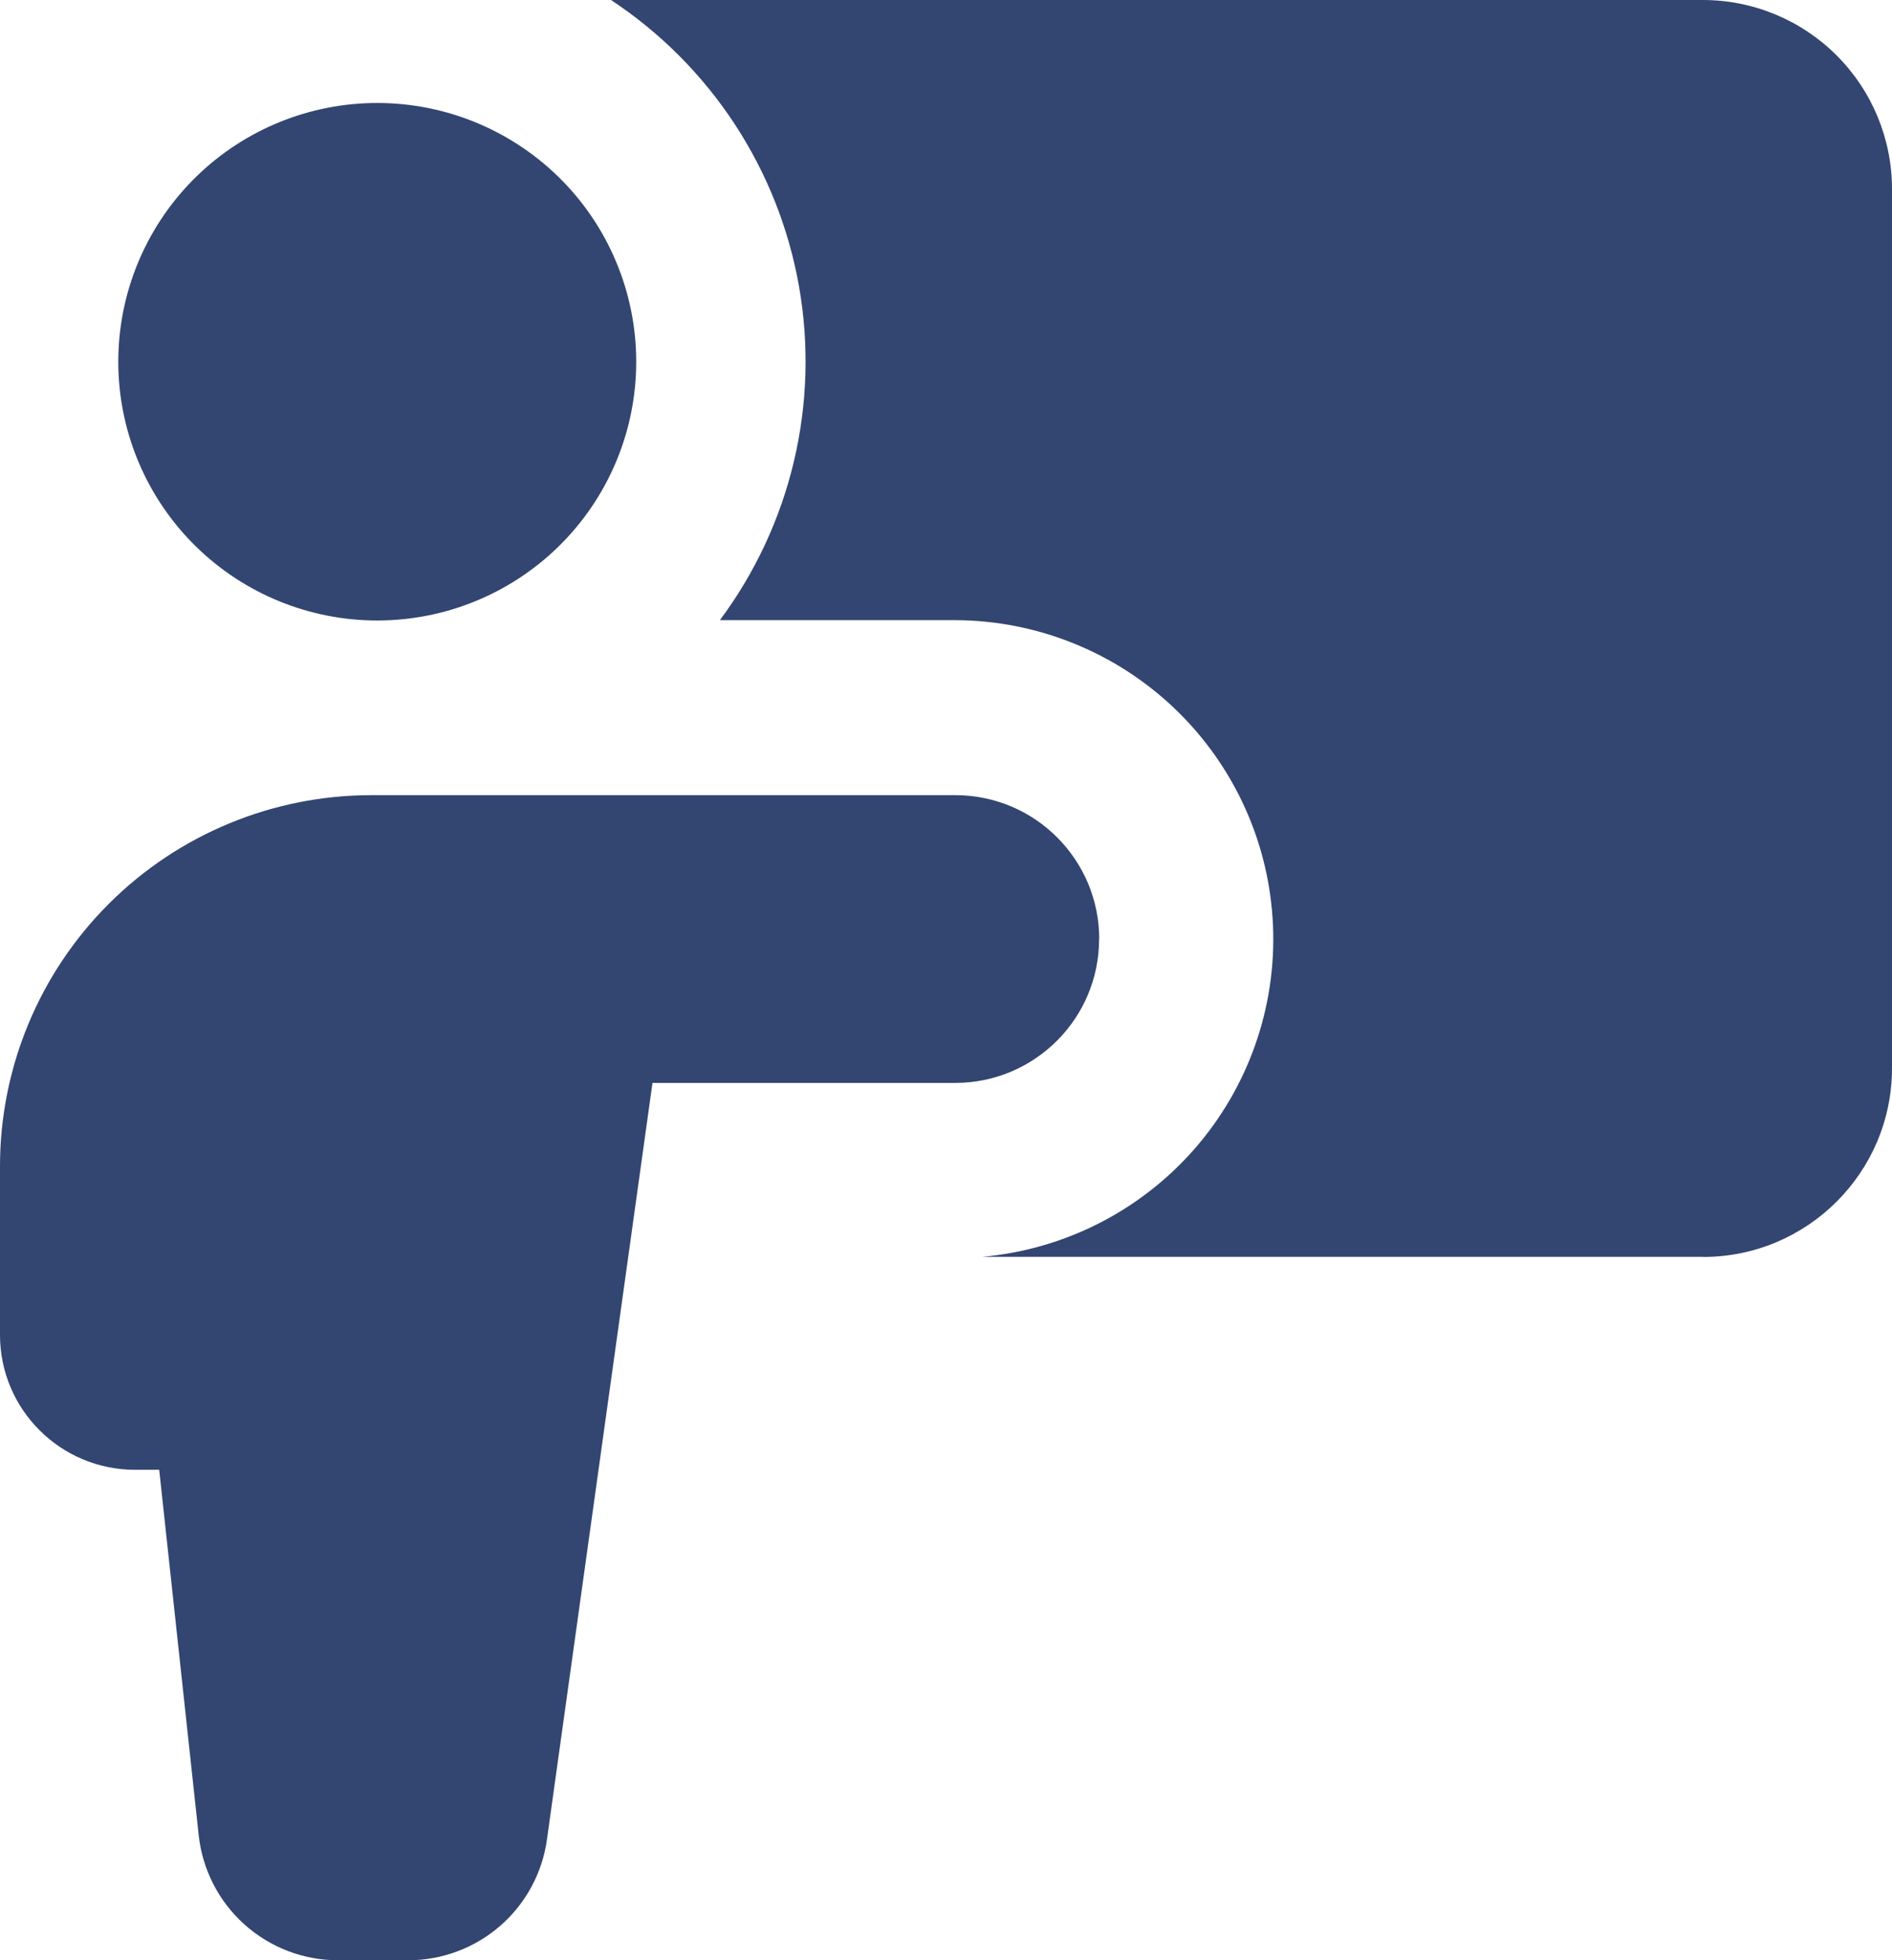 <svg xmlns="http://www.w3.org/2000/svg" width="83" height="86" viewBox="0 0 83 86" fill="none"><path fill-rule="evenodd" clip-rule="evenodd" d="M74.713 55.138H43.095C46.683 54.819 50.009 53.131 52.384 50.425C54.758 47.718 55.998 44.202 55.845 40.607C55.692 37.011 54.159 33.612 51.563 31.117C48.968 28.622 45.511 27.221 41.909 27.207H31.581C33.125 25.132 34.229 22.765 34.826 20.249C35.423 17.733 35.501 15.122 35.054 12.576C34.607 10.029 33.645 7.601 32.226 5.438C30.808 3.276 28.963 1.426 26.804 0L74.713 0C76.912 0.003 79.02 0.878 80.573 2.433C82.127 3.988 83 6.096 83 8.293V46.864C83 51.434 79.287 55.144 74.713 55.144V55.138ZM16.285 27.219C17.799 27.254 19.305 26.987 20.713 26.432C22.122 25.878 23.406 25.047 24.489 23.99C25.572 22.933 26.433 21.67 27.02 20.275C27.608 18.881 27.91 17.383 27.91 15.87C27.91 14.357 27.608 12.859 27.02 11.465C26.433 10.07 25.572 8.807 24.489 7.75C23.406 6.693 22.122 5.863 20.713 5.308C19.305 4.753 17.799 4.486 16.285 4.521C13.319 4.59 10.497 5.816 8.423 7.937C6.35 10.058 5.189 12.905 5.189 15.87C5.189 18.835 6.35 21.682 8.423 23.803C10.497 25.924 13.319 27.15 16.285 27.219ZM48.222 41.2C48.222 37.711 45.395 34.885 41.909 34.885H16.291C11.971 34.885 7.827 36.6 4.772 39.653C1.716 42.706 0 46.846 0 51.164V58.566C0 61.834 2.656 64.482 5.926 64.482H6.984L8.717 80.514C8.88 82.02 9.592 83.412 10.719 84.425C11.846 85.437 13.307 85.998 14.822 86H17.908C19.391 85.999 20.824 85.463 21.943 84.49C23.061 83.517 23.79 82.172 23.994 80.705L28.624 47.509H41.903C45.388 47.509 48.216 44.683 48.216 41.2H48.222Z" fill="#334571"></path></svg>